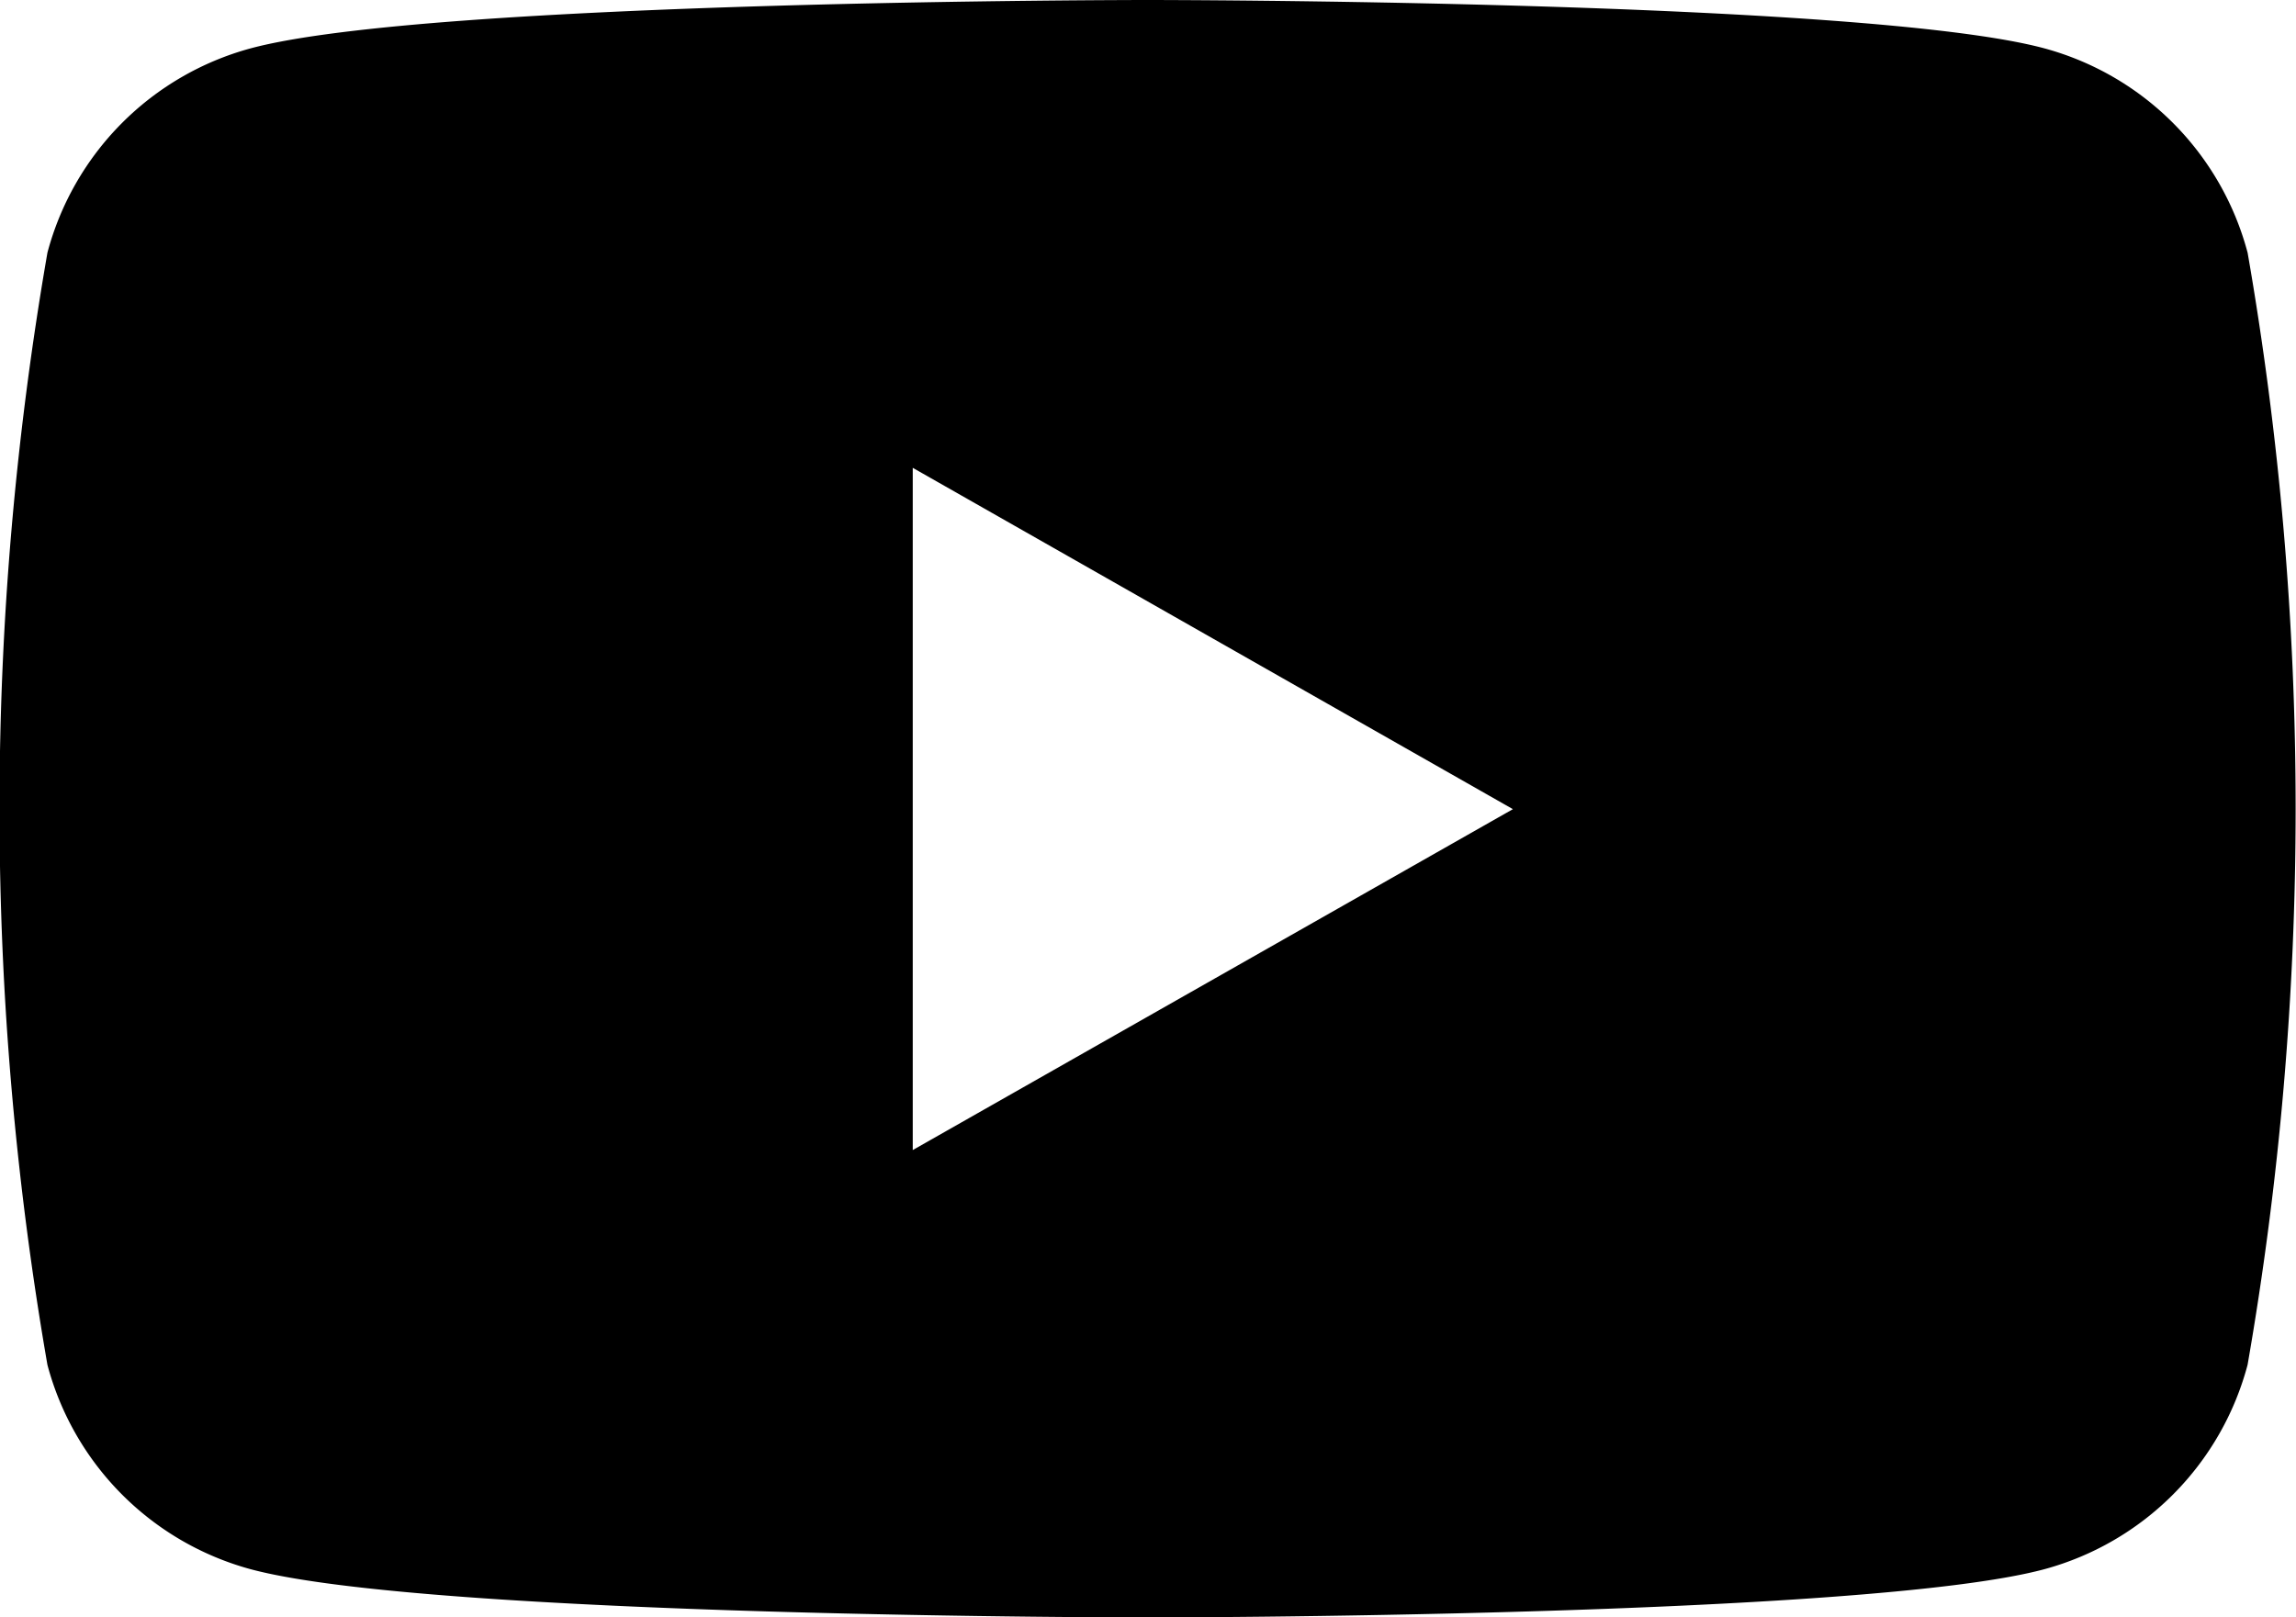 <svg xmlns="http://www.w3.org/2000/svg" width="21.198" height="14.935" viewBox="0 0 21.198 14.935">
  <path id="Path_15" data-name="Path 15" d="M428,300.86a2.662,2.662,0,0,0-1.874-1.886c-1.653-.447-8.282-.447-8.282-.447s-6.629,0-8.283.447a2.663,2.663,0,0,0-1.874,1.886,30.014,30.014,0,0,0,0,10.271,2.665,2.665,0,0,0,1.874,1.886c1.653.446,8.283.446,8.283.446s6.628,0,8.282-.446A2.664,2.664,0,0,0,428,311.13a29.949,29.949,0,0,0,0-10.271Zm-12.324,8.287v-6.3l5.541,3.152Z" transform="translate(-407.249 -298.527)"/>
</svg>
